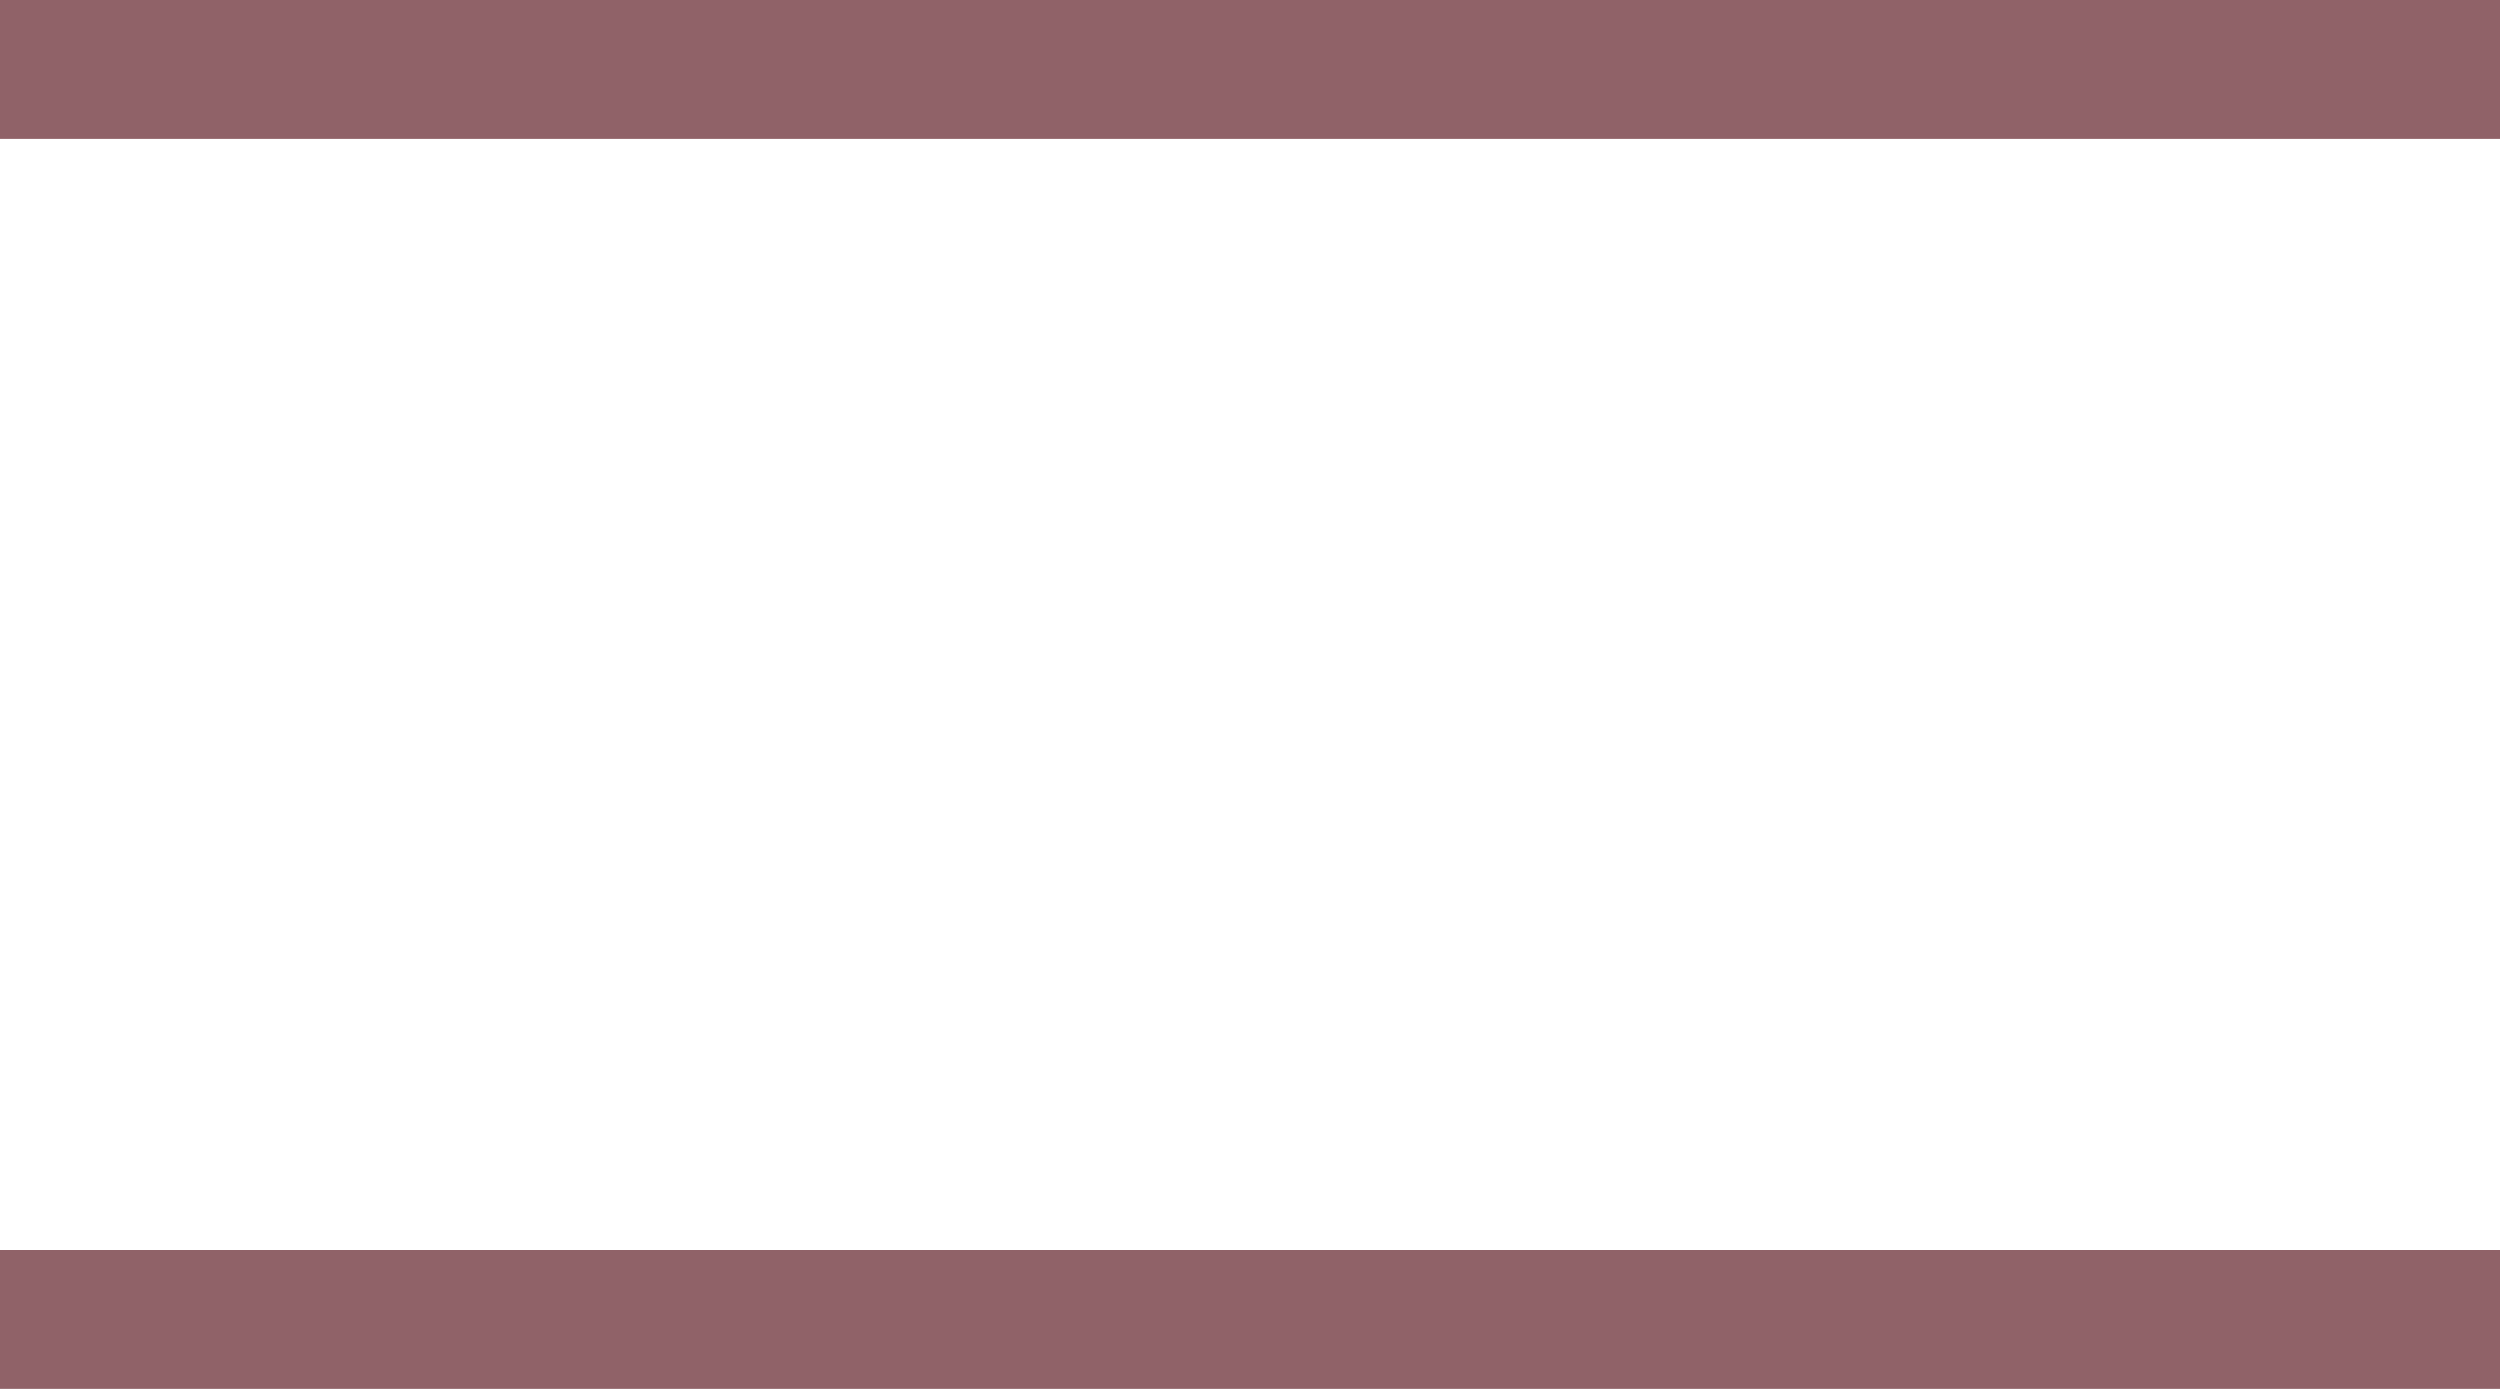 <?xml version="1.0" encoding="UTF-8"?>
<svg id="Layer_1" data-name="Layer 1" xmlns="http://www.w3.org/2000/svg" viewBox="0 0 36 20">
  <defs>
    <style>
      .cls-1 {
        fill: none;
        stroke: #906268;
        stroke-miterlimit: 10;
        stroke-width: 2px;
      }
    </style>
  </defs>
  <line class="cls-1" y1="19" x2="36" y2="19"/>
  <line class="cls-1" y1="1" x2="36" y2="1"/>
</svg>